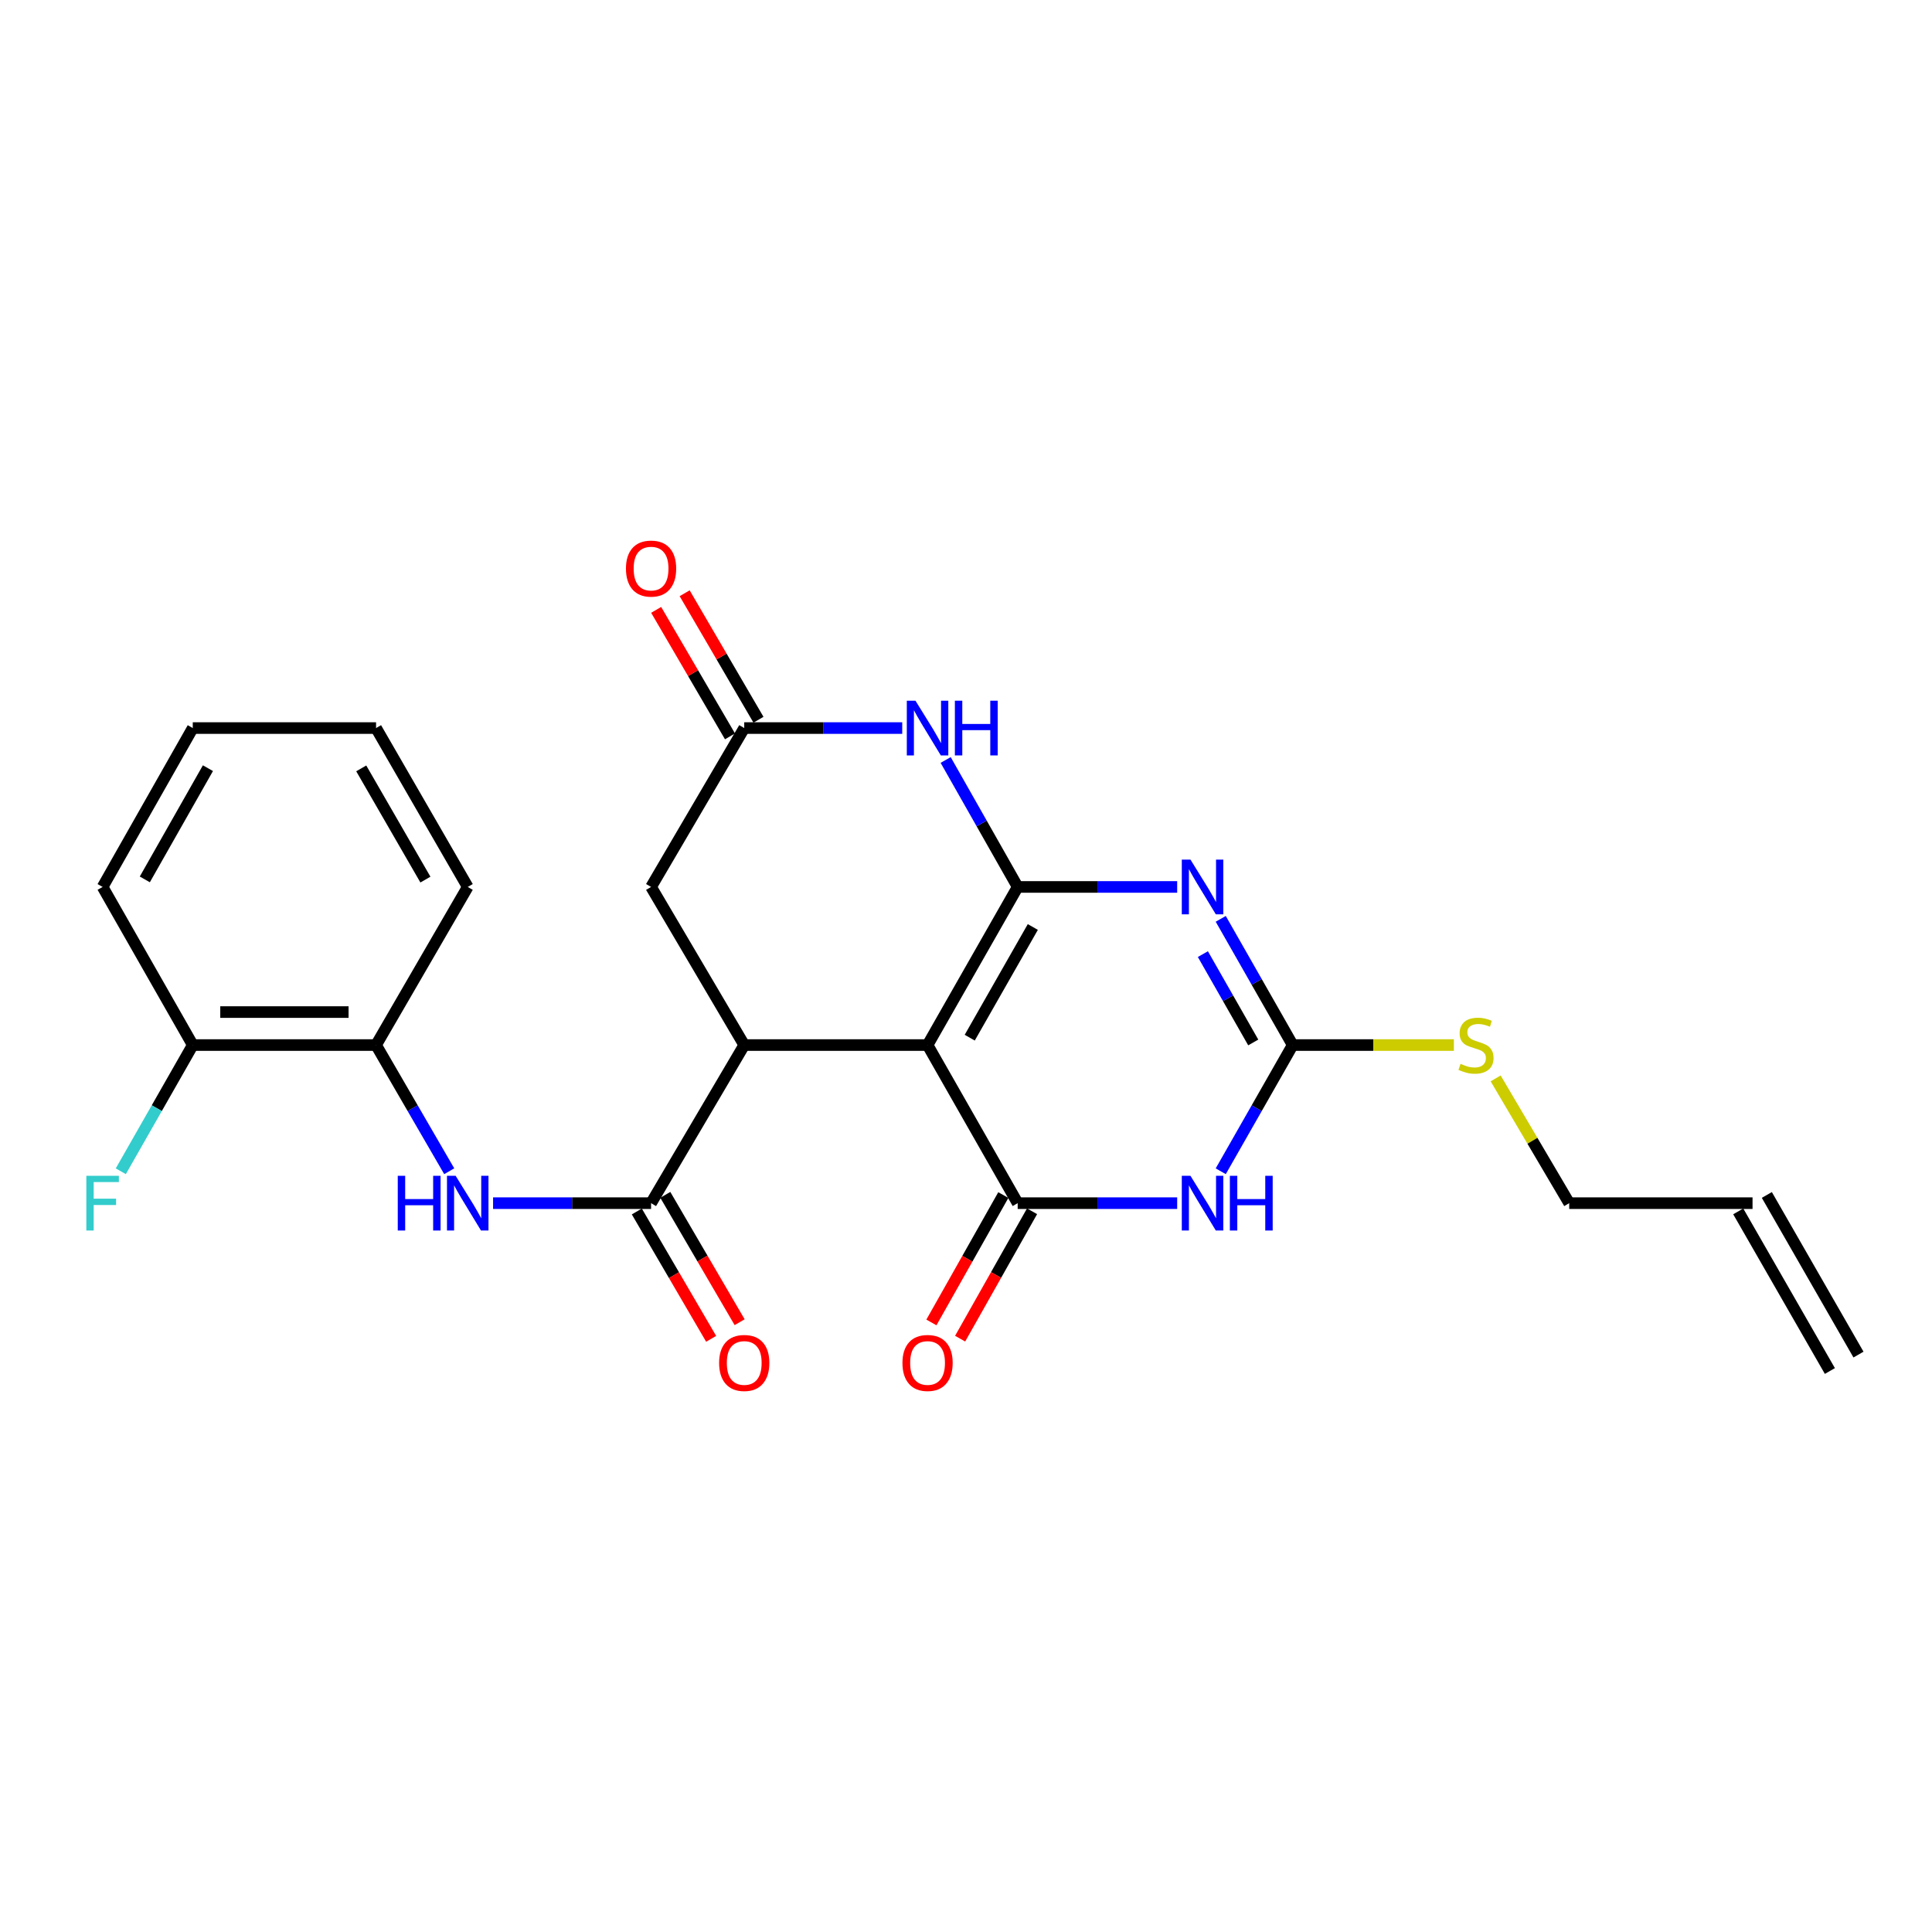 <?xml version='1.0' encoding='iso-8859-1'?>
<svg version='1.1' baseProfile='full'
              xmlns='http://www.w3.org/2000/svg'
                      xmlns:rdkit='http://www.rdkit.org/xml'
                      xmlns:xlink='http://www.w3.org/1999/xlink'
                  xml:space='preserve'
width='1000px' height='1000px' viewBox='0 0 1000 1000'>
<!-- END OF HEADER -->
<rect style='opacity:1.0;fill:#FFFFFF;stroke:none' width='1000' height='1000' x='0' y='0'> </rect>
<path class='bond-0' d='M 526.753,459.08 L 480.104,540.918' style='fill:none;fill-rule:evenodd;stroke:#000000;stroke-width:6px;stroke-linecap:butt;stroke-linejoin:miter;stroke-opacity:1' />
<path class='bond-0' d='M 534.588,479.811 L 501.935,537.098' style='fill:none;fill-rule:evenodd;stroke:#000000;stroke-width:6px;stroke-linecap:butt;stroke-linejoin:miter;stroke-opacity:1' />
<path class='bond-1' d='M 526.753,459.08 L 568.03,459.08' style='fill:none;fill-rule:evenodd;stroke:#000000;stroke-width:6px;stroke-linecap:butt;stroke-linejoin:miter;stroke-opacity:1' />
<path class='bond-1' d='M 568.03,459.08 L 609.307,459.08' style='fill:none;fill-rule:evenodd;stroke:#0000FF;stroke-width:6px;stroke-linecap:butt;stroke-linejoin:miter;stroke-opacity:1' />
<path class='bond-6' d='M 526.753,459.08 L 508.115,426.223' style='fill:none;fill-rule:evenodd;stroke:#000000;stroke-width:6px;stroke-linecap:butt;stroke-linejoin:miter;stroke-opacity:1' />
<path class='bond-6' d='M 508.115,426.223 L 489.477,393.367' style='fill:none;fill-rule:evenodd;stroke:#0000FF;stroke-width:6px;stroke-linecap:butt;stroke-linejoin:miter;stroke-opacity:1' />
<path class='bond-2' d='M 480.104,540.918 L 526.753,622.757' style='fill:none;fill-rule:evenodd;stroke:#000000;stroke-width:6px;stroke-linecap:butt;stroke-linejoin:miter;stroke-opacity:1' />
<path class='bond-5' d='M 480.104,540.918 L 385.214,540.918' style='fill:none;fill-rule:evenodd;stroke:#000000;stroke-width:6px;stroke-linecap:butt;stroke-linejoin:miter;stroke-opacity:1' />
<path class='bond-4' d='M 631.855,475.595 L 650.476,508.257' style='fill:none;fill-rule:evenodd;stroke:#0000FF;stroke-width:6px;stroke-linecap:butt;stroke-linejoin:miter;stroke-opacity:1' />
<path class='bond-4' d='M 650.476,508.257 L 669.097,540.918' style='fill:none;fill-rule:evenodd;stroke:#000000;stroke-width:6px;stroke-linecap:butt;stroke-linejoin:miter;stroke-opacity:1' />
<path class='bond-4' d='M 622.609,493.85 L 635.644,516.713' style='fill:none;fill-rule:evenodd;stroke:#0000FF;stroke-width:6px;stroke-linecap:butt;stroke-linejoin:miter;stroke-opacity:1' />
<path class='bond-4' d='M 635.644,516.713 L 648.679,539.576' style='fill:none;fill-rule:evenodd;stroke:#000000;stroke-width:6px;stroke-linecap:butt;stroke-linejoin:miter;stroke-opacity:1' />
<path class='bond-12' d='M 519.319,618.56 L 500.707,651.527' style='fill:none;fill-rule:evenodd;stroke:#000000;stroke-width:6px;stroke-linecap:butt;stroke-linejoin:miter;stroke-opacity:1' />
<path class='bond-12' d='M 500.707,651.527 L 482.095,684.494' style='fill:none;fill-rule:evenodd;stroke:#FF0000;stroke-width:6px;stroke-linecap:butt;stroke-linejoin:miter;stroke-opacity:1' />
<path class='bond-12' d='M 534.187,626.954 L 515.574,659.921' style='fill:none;fill-rule:evenodd;stroke:#000000;stroke-width:6px;stroke-linecap:butt;stroke-linejoin:miter;stroke-opacity:1' />
<path class='bond-12' d='M 515.574,659.921 L 496.962,692.887' style='fill:none;fill-rule:evenodd;stroke:#FF0000;stroke-width:6px;stroke-linecap:butt;stroke-linejoin:miter;stroke-opacity:1' />
<path class='bond-26' d='M 526.753,622.757 L 568.03,622.757' style='fill:none;fill-rule:evenodd;stroke:#000000;stroke-width:6px;stroke-linecap:butt;stroke-linejoin:miter;stroke-opacity:1' />
<path class='bond-26' d='M 568.03,622.757 L 609.307,622.757' style='fill:none;fill-rule:evenodd;stroke:#0000FF;stroke-width:6px;stroke-linecap:butt;stroke-linejoin:miter;stroke-opacity:1' />
<path class='bond-3' d='M 631.855,606.242 L 650.476,573.58' style='fill:none;fill-rule:evenodd;stroke:#0000FF;stroke-width:6px;stroke-linecap:butt;stroke-linejoin:miter;stroke-opacity:1' />
<path class='bond-3' d='M 650.476,573.58 L 669.097,540.918' style='fill:none;fill-rule:evenodd;stroke:#000000;stroke-width:6px;stroke-linecap:butt;stroke-linejoin:miter;stroke-opacity:1' />
<path class='bond-15' d='M 669.097,540.918 L 710.812,540.918' style='fill:none;fill-rule:evenodd;stroke:#000000;stroke-width:6px;stroke-linecap:butt;stroke-linejoin:miter;stroke-opacity:1' />
<path class='bond-15' d='M 710.812,540.918 L 752.526,540.918' style='fill:none;fill-rule:evenodd;stroke:#CCCC00;stroke-width:6px;stroke-linecap:butt;stroke-linejoin:miter;stroke-opacity:1' />
<path class='bond-7' d='M 385.214,540.918 L 336.992,622.757' style='fill:none;fill-rule:evenodd;stroke:#000000;stroke-width:6px;stroke-linecap:butt;stroke-linejoin:miter;stroke-opacity:1' />
<path class='bond-25' d='M 385.214,540.918 L 336.992,459.08' style='fill:none;fill-rule:evenodd;stroke:#000000;stroke-width:6px;stroke-linecap:butt;stroke-linejoin:miter;stroke-opacity:1' />
<path class='bond-8' d='M 466.992,376.843 L 426.103,376.843' style='fill:none;fill-rule:evenodd;stroke:#0000FF;stroke-width:6px;stroke-linecap:butt;stroke-linejoin:miter;stroke-opacity:1' />
<path class='bond-8' d='M 426.103,376.843 L 385.214,376.843' style='fill:none;fill-rule:evenodd;stroke:#000000;stroke-width:6px;stroke-linecap:butt;stroke-linejoin:miter;stroke-opacity:1' />
<path class='bond-9' d='M 336.992,622.757 L 296.103,622.757' style='fill:none;fill-rule:evenodd;stroke:#000000;stroke-width:6px;stroke-linecap:butt;stroke-linejoin:miter;stroke-opacity:1' />
<path class='bond-9' d='M 296.103,622.757 L 255.214,622.757' style='fill:none;fill-rule:evenodd;stroke:#0000FF;stroke-width:6px;stroke-linecap:butt;stroke-linejoin:miter;stroke-opacity:1' />
<path class='bond-13' d='M 329.619,627.06 L 348.853,660.017' style='fill:none;fill-rule:evenodd;stroke:#000000;stroke-width:6px;stroke-linecap:butt;stroke-linejoin:miter;stroke-opacity:1' />
<path class='bond-13' d='M 348.853,660.017 L 368.088,692.974' style='fill:none;fill-rule:evenodd;stroke:#FF0000;stroke-width:6px;stroke-linecap:butt;stroke-linejoin:miter;stroke-opacity:1' />
<path class='bond-13' d='M 344.364,618.454 L 363.599,651.411' style='fill:none;fill-rule:evenodd;stroke:#000000;stroke-width:6px;stroke-linecap:butt;stroke-linejoin:miter;stroke-opacity:1' />
<path class='bond-13' d='M 363.599,651.411 L 382.834,684.368' style='fill:none;fill-rule:evenodd;stroke:#FF0000;stroke-width:6px;stroke-linecap:butt;stroke-linejoin:miter;stroke-opacity:1' />
<path class='bond-10' d='M 385.214,376.843 L 336.992,459.08' style='fill:none;fill-rule:evenodd;stroke:#000000;stroke-width:6px;stroke-linecap:butt;stroke-linejoin:miter;stroke-opacity:1' />
<path class='bond-14' d='M 392.587,372.54 L 373.481,339.803' style='fill:none;fill-rule:evenodd;stroke:#000000;stroke-width:6px;stroke-linecap:butt;stroke-linejoin:miter;stroke-opacity:1' />
<path class='bond-14' d='M 373.481,339.803 L 354.375,307.066' style='fill:none;fill-rule:evenodd;stroke:#FF0000;stroke-width:6px;stroke-linecap:butt;stroke-linejoin:miter;stroke-opacity:1' />
<path class='bond-14' d='M 377.842,381.146 L 358.735,348.409' style='fill:none;fill-rule:evenodd;stroke:#000000;stroke-width:6px;stroke-linecap:butt;stroke-linejoin:miter;stroke-opacity:1' />
<path class='bond-14' d='M 358.735,348.409 L 339.629,315.672' style='fill:none;fill-rule:evenodd;stroke:#FF0000;stroke-width:6px;stroke-linecap:butt;stroke-linejoin:miter;stroke-opacity:1' />
<path class='bond-11' d='M 232.519,606.232 L 213.583,573.575' style='fill:none;fill-rule:evenodd;stroke:#0000FF;stroke-width:6px;stroke-linecap:butt;stroke-linejoin:miter;stroke-opacity:1' />
<path class='bond-11' d='M 213.583,573.575 L 194.647,540.918' style='fill:none;fill-rule:evenodd;stroke:#000000;stroke-width:6px;stroke-linecap:butt;stroke-linejoin:miter;stroke-opacity:1' />
<path class='bond-16' d='M 194.647,540.918 L 99.776,540.918' style='fill:none;fill-rule:evenodd;stroke:#000000;stroke-width:6px;stroke-linecap:butt;stroke-linejoin:miter;stroke-opacity:1' />
<path class='bond-16' d='M 180.416,523.845 L 114.006,523.845' style='fill:none;fill-rule:evenodd;stroke:#000000;stroke-width:6px;stroke-linecap:butt;stroke-linejoin:miter;stroke-opacity:1' />
<path class='bond-21' d='M 194.647,540.918 L 242.101,459.08' style='fill:none;fill-rule:evenodd;stroke:#000000;stroke-width:6px;stroke-linecap:butt;stroke-linejoin:miter;stroke-opacity:1' />
<path class='bond-20' d='M 774.149,558.173 L 793.185,590.465' style='fill:none;fill-rule:evenodd;stroke:#CCCC00;stroke-width:6px;stroke-linecap:butt;stroke-linejoin:miter;stroke-opacity:1' />
<path class='bond-20' d='M 793.185,590.465 L 812.22,622.757' style='fill:none;fill-rule:evenodd;stroke:#000000;stroke-width:6px;stroke-linecap:butt;stroke-linejoin:miter;stroke-opacity:1' />
<path class='bond-19' d='M 99.776,540.918 L 81.151,573.58' style='fill:none;fill-rule:evenodd;stroke:#000000;stroke-width:6px;stroke-linecap:butt;stroke-linejoin:miter;stroke-opacity:1' />
<path class='bond-19' d='M 81.151,573.58 L 62.526,606.242' style='fill:none;fill-rule:evenodd;stroke:#33CCCC;stroke-width:6px;stroke-linecap:butt;stroke-linejoin:miter;stroke-opacity:1' />
<path class='bond-22' d='M 99.776,540.918 L 53.109,459.08' style='fill:none;fill-rule:evenodd;stroke:#000000;stroke-width:6px;stroke-linecap:butt;stroke-linejoin:miter;stroke-opacity:1' />
<path class='bond-17' d='M 907.11,622.757 L 812.22,622.757' style='fill:none;fill-rule:evenodd;stroke:#000000;stroke-width:6px;stroke-linecap:butt;stroke-linejoin:miter;stroke-opacity:1' />
<path class='bond-18' d='M 899.707,627.007 L 947.142,709.633' style='fill:none;fill-rule:evenodd;stroke:#000000;stroke-width:6px;stroke-linecap:butt;stroke-linejoin:miter;stroke-opacity:1' />
<path class='bond-18' d='M 914.513,618.507 L 961.949,701.132' style='fill:none;fill-rule:evenodd;stroke:#000000;stroke-width:6px;stroke-linecap:butt;stroke-linejoin:miter;stroke-opacity:1' />
<path class='bond-23' d='M 242.101,459.08 L 194.647,376.843' style='fill:none;fill-rule:evenodd;stroke:#000000;stroke-width:6px;stroke-linecap:butt;stroke-linejoin:miter;stroke-opacity:1' />
<path class='bond-23' d='M 220.195,455.278 L 186.977,397.712' style='fill:none;fill-rule:evenodd;stroke:#000000;stroke-width:6px;stroke-linecap:butt;stroke-linejoin:miter;stroke-opacity:1' />
<path class='bond-27' d='M 53.109,459.08 L 99.776,376.843' style='fill:none;fill-rule:evenodd;stroke:#000000;stroke-width:6px;stroke-linecap:butt;stroke-linejoin:miter;stroke-opacity:1' />
<path class='bond-27' d='M 74.958,455.171 L 107.625,397.605' style='fill:none;fill-rule:evenodd;stroke:#000000;stroke-width:6px;stroke-linecap:butt;stroke-linejoin:miter;stroke-opacity:1' />
<path class='bond-24' d='M 194.647,376.843 L 99.776,376.843' style='fill:none;fill-rule:evenodd;stroke:#000000;stroke-width:6px;stroke-linecap:butt;stroke-linejoin:miter;stroke-opacity:1' />
<path  class='atom-2' d='M 616.18 444.92
L 625.46 459.92
Q 626.38 461.4, 627.86 464.08
Q 629.34 466.76, 629.42 466.92
L 629.42 444.92
L 633.18 444.92
L 633.18 473.24
L 629.3 473.24
L 619.34 456.84
Q 618.18 454.92, 616.94 452.72
Q 615.74 450.52, 615.38 449.84
L 615.38 473.24
L 611.7 473.24
L 611.7 444.92
L 616.18 444.92
' fill='#0000FF'/>
<path  class='atom-4' d='M 616.18 608.597
L 625.46 623.597
Q 626.38 625.077, 627.86 627.757
Q 629.34 630.437, 629.42 630.597
L 629.42 608.597
L 633.18 608.597
L 633.18 636.917
L 629.3 636.917
L 619.34 620.517
Q 618.18 618.597, 616.94 616.397
Q 615.74 614.197, 615.38 613.517
L 615.38 636.917
L 611.7 636.917
L 611.7 608.597
L 616.18 608.597
' fill='#0000FF'/>
<path  class='atom-4' d='M 636.58 608.597
L 640.42 608.597
L 640.42 620.637
L 654.9 620.637
L 654.9 608.597
L 658.74 608.597
L 658.74 636.917
L 654.9 636.917
L 654.9 623.837
L 640.42 623.837
L 640.42 636.917
L 636.58 636.917
L 636.58 608.597
' fill='#0000FF'/>
<path  class='atom-7' d='M 473.844 362.683
L 483.124 377.683
Q 484.044 379.163, 485.524 381.843
Q 487.004 384.523, 487.084 384.683
L 487.084 362.683
L 490.844 362.683
L 490.844 391.003
L 486.964 391.003
L 477.004 374.603
Q 475.844 372.683, 474.604 370.483
Q 473.404 368.283, 473.044 367.603
L 473.044 391.003
L 469.364 391.003
L 469.364 362.683
L 473.844 362.683
' fill='#0000FF'/>
<path  class='atom-7' d='M 494.244 362.683
L 498.084 362.683
L 498.084 374.723
L 512.564 374.723
L 512.564 362.683
L 516.404 362.683
L 516.404 391.003
L 512.564 391.003
L 512.564 377.923
L 498.084 377.923
L 498.084 391.003
L 494.244 391.003
L 494.244 362.683
' fill='#0000FF'/>
<path  class='atom-10' d='M 205.881 608.597
L 209.721 608.597
L 209.721 620.637
L 224.201 620.637
L 224.201 608.597
L 228.041 608.597
L 228.041 636.917
L 224.201 636.917
L 224.201 623.837
L 209.721 623.837
L 209.721 636.917
L 205.881 636.917
L 205.881 608.597
' fill='#0000FF'/>
<path  class='atom-10' d='M 235.841 608.597
L 245.121 623.597
Q 246.041 625.077, 247.521 627.757
Q 249.001 630.437, 249.081 630.597
L 249.081 608.597
L 252.841 608.597
L 252.841 636.917
L 248.961 636.917
L 239.001 620.517
Q 237.841 618.597, 236.601 616.397
Q 235.401 614.197, 235.041 613.517
L 235.041 636.917
L 231.361 636.917
L 231.361 608.597
L 235.841 608.597
' fill='#0000FF'/>
<path  class='atom-13' d='M 467.104 705.463
Q 467.104 698.663, 470.464 694.863
Q 473.824 691.063, 480.104 691.063
Q 486.384 691.063, 489.744 694.863
Q 493.104 698.663, 493.104 705.463
Q 493.104 712.343, 489.704 716.263
Q 486.304 720.143, 480.104 720.143
Q 473.864 720.143, 470.464 716.263
Q 467.104 712.383, 467.104 705.463
M 480.104 716.943
Q 484.424 716.943, 486.744 714.063
Q 489.104 711.143, 489.104 705.463
Q 489.104 699.903, 486.744 697.103
Q 484.424 694.263, 480.104 694.263
Q 475.784 694.263, 473.424 697.063
Q 471.104 699.863, 471.104 705.463
Q 471.104 711.183, 473.424 714.063
Q 475.784 716.943, 480.104 716.943
' fill='#FF0000'/>
<path  class='atom-14' d='M 372.214 705.463
Q 372.214 698.663, 375.574 694.863
Q 378.934 691.063, 385.214 691.063
Q 391.494 691.063, 394.854 694.863
Q 398.214 698.663, 398.214 705.463
Q 398.214 712.343, 394.814 716.263
Q 391.414 720.143, 385.214 720.143
Q 378.974 720.143, 375.574 716.263
Q 372.214 712.383, 372.214 705.463
M 385.214 716.943
Q 389.534 716.943, 391.854 714.063
Q 394.214 711.143, 394.214 705.463
Q 394.214 699.903, 391.854 697.103
Q 389.534 694.263, 385.214 694.263
Q 380.894 694.263, 378.534 697.063
Q 376.214 699.863, 376.214 705.463
Q 376.214 711.183, 378.534 714.063
Q 380.894 716.943, 385.214 716.943
' fill='#FF0000'/>
<path  class='atom-15' d='M 323.992 294.297
Q 323.992 287.497, 327.352 283.697
Q 330.712 279.897, 336.992 279.897
Q 343.272 279.897, 346.632 283.697
Q 349.992 287.497, 349.992 294.297
Q 349.992 301.177, 346.592 305.097
Q 343.192 308.977, 336.992 308.977
Q 330.752 308.977, 327.352 305.097
Q 323.992 301.217, 323.992 294.297
M 336.992 305.777
Q 341.312 305.777, 343.632 302.897
Q 345.992 299.977, 345.992 294.297
Q 345.992 288.737, 343.632 285.937
Q 341.312 283.097, 336.992 283.097
Q 332.672 283.097, 330.312 285.897
Q 327.992 288.697, 327.992 294.297
Q 327.992 300.017, 330.312 302.897
Q 332.672 305.777, 336.992 305.777
' fill='#FF0000'/>
<path  class='atom-16' d='M 755.978 550.638
Q 756.298 550.758, 757.618 551.318
Q 758.938 551.878, 760.378 552.238
Q 761.858 552.558, 763.298 552.558
Q 765.978 552.558, 767.538 551.278
Q 769.098 549.958, 769.098 547.678
Q 769.098 546.118, 768.298 545.158
Q 767.538 544.198, 766.338 543.678
Q 765.138 543.158, 763.138 542.558
Q 760.618 541.798, 759.098 541.078
Q 757.618 540.358, 756.538 538.838
Q 755.498 537.318, 755.498 534.758
Q 755.498 531.198, 757.898 528.998
Q 760.338 526.798, 765.138 526.798
Q 768.418 526.798, 772.138 528.358
L 771.218 531.438
Q 767.818 530.038, 765.258 530.038
Q 762.498 530.038, 760.978 531.198
Q 759.458 532.318, 759.498 534.278
Q 759.498 535.798, 760.258 536.718
Q 761.058 537.638, 762.178 538.158
Q 763.338 538.678, 765.258 539.278
Q 767.818 540.078, 769.338 540.878
Q 770.858 541.678, 771.938 543.318
Q 773.058 544.918, 773.058 547.678
Q 773.058 551.598, 770.418 553.718
Q 767.818 555.798, 763.458 555.798
Q 760.938 555.798, 759.018 555.238
Q 757.138 554.718, 754.898 553.798
L 755.978 550.638
' fill='#CCCC00'/>
<path  class='atom-20' d='M 44.689 608.597
L 61.529 608.597
L 61.529 611.837
L 48.489 611.837
L 48.489 620.437
L 60.089 620.437
L 60.089 623.717
L 48.489 623.717
L 48.489 636.917
L 44.689 636.917
L 44.689 608.597
' fill='#33CCCC'/>
</svg>
